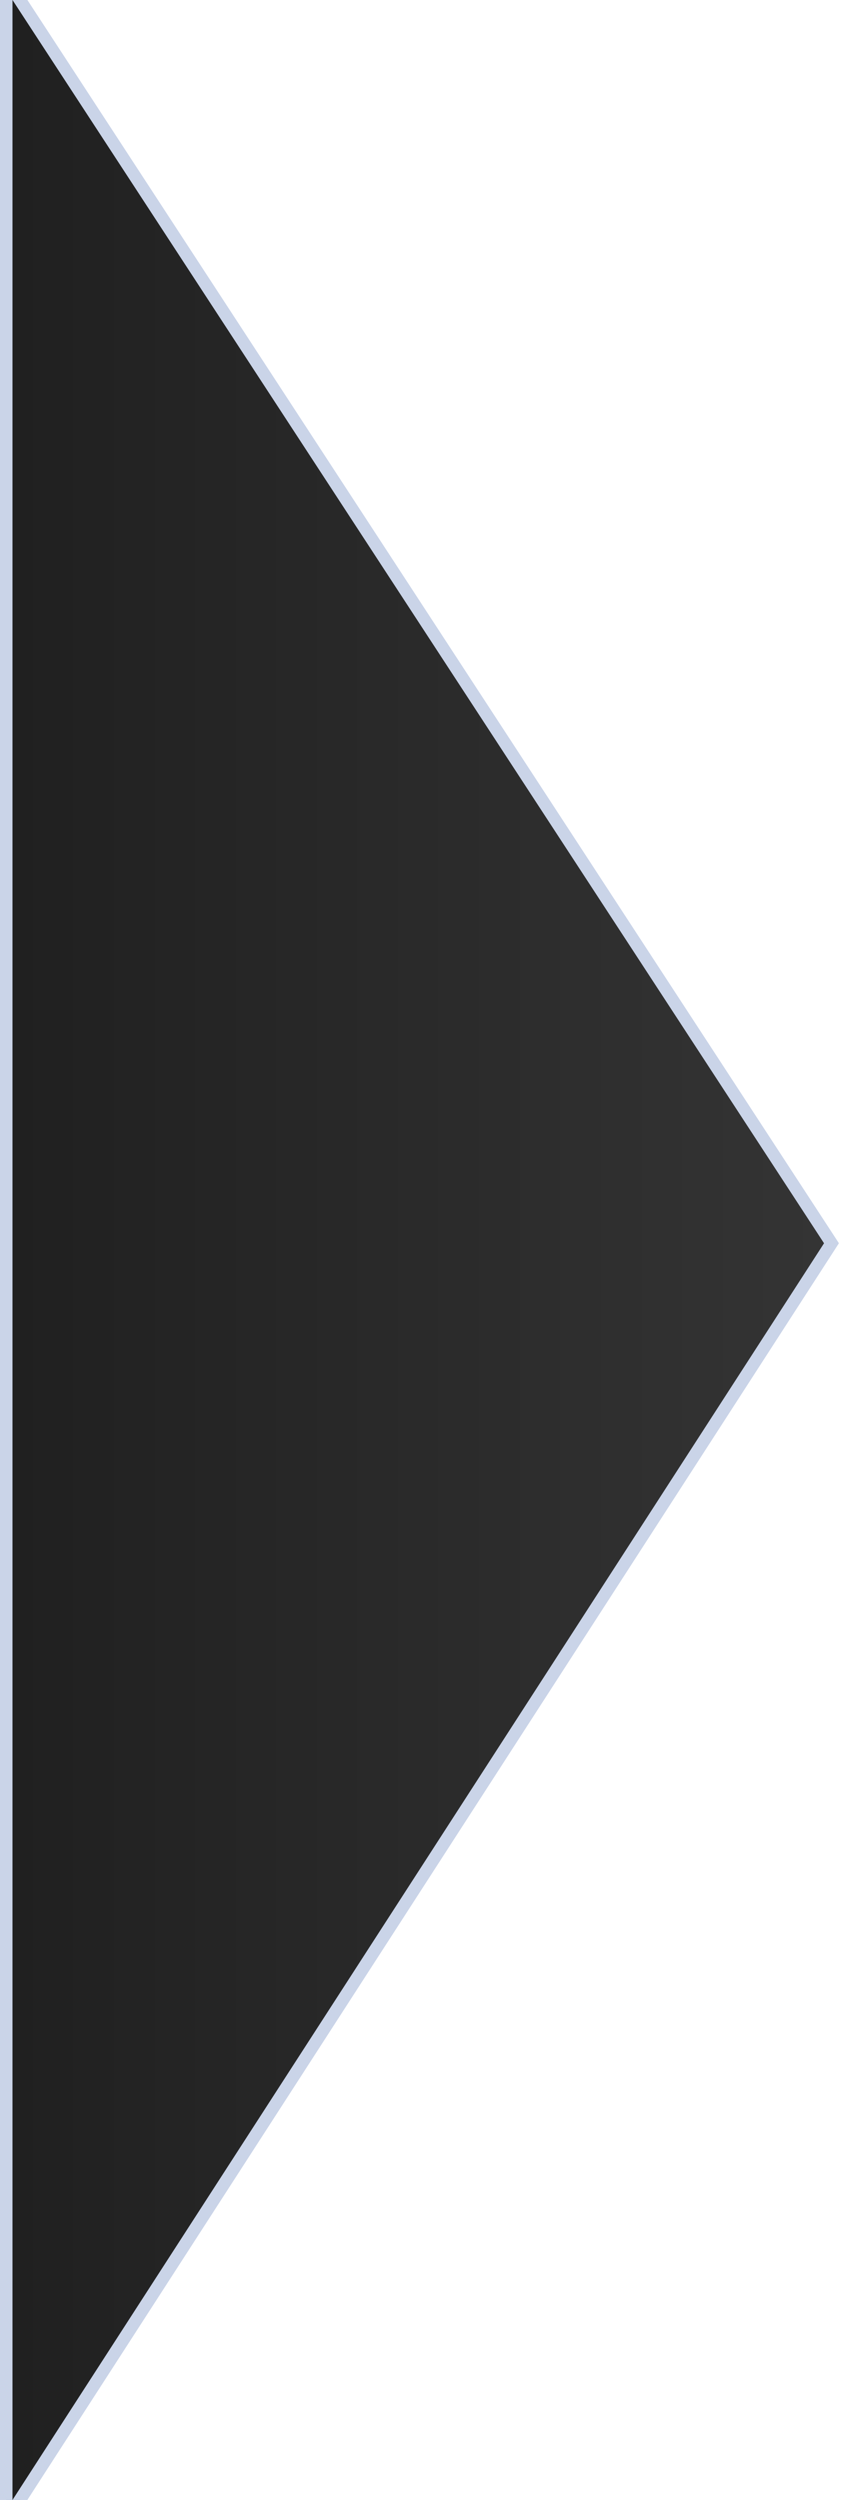 <svg width="68" height="200" viewBox="0 0 68 200" fill="none" xmlns="http://www.w3.org/2000/svg">
<path d="M1.419 -0.274L0.5 -1.679L0.5 2.18557e-08L0.5 200L0.5 201.694L1.42 200.271L66.42 99.734L66.596 99.461L66.419 99.189L1.419 -0.274Z" fill="url(#paint0_linear_2031_256892)" stroke="#CAD4E8"/>
<defs>
<linearGradient id="paint0_linear_2031_256892" x1="66" y1="100" x2="1" y2="100" gradientUnits="userSpaceOnUse">
<stop stop-color="#343434"/>
<stop offset="1" stop-color="#202020"/>
</linearGradient>
</defs>
</svg>
